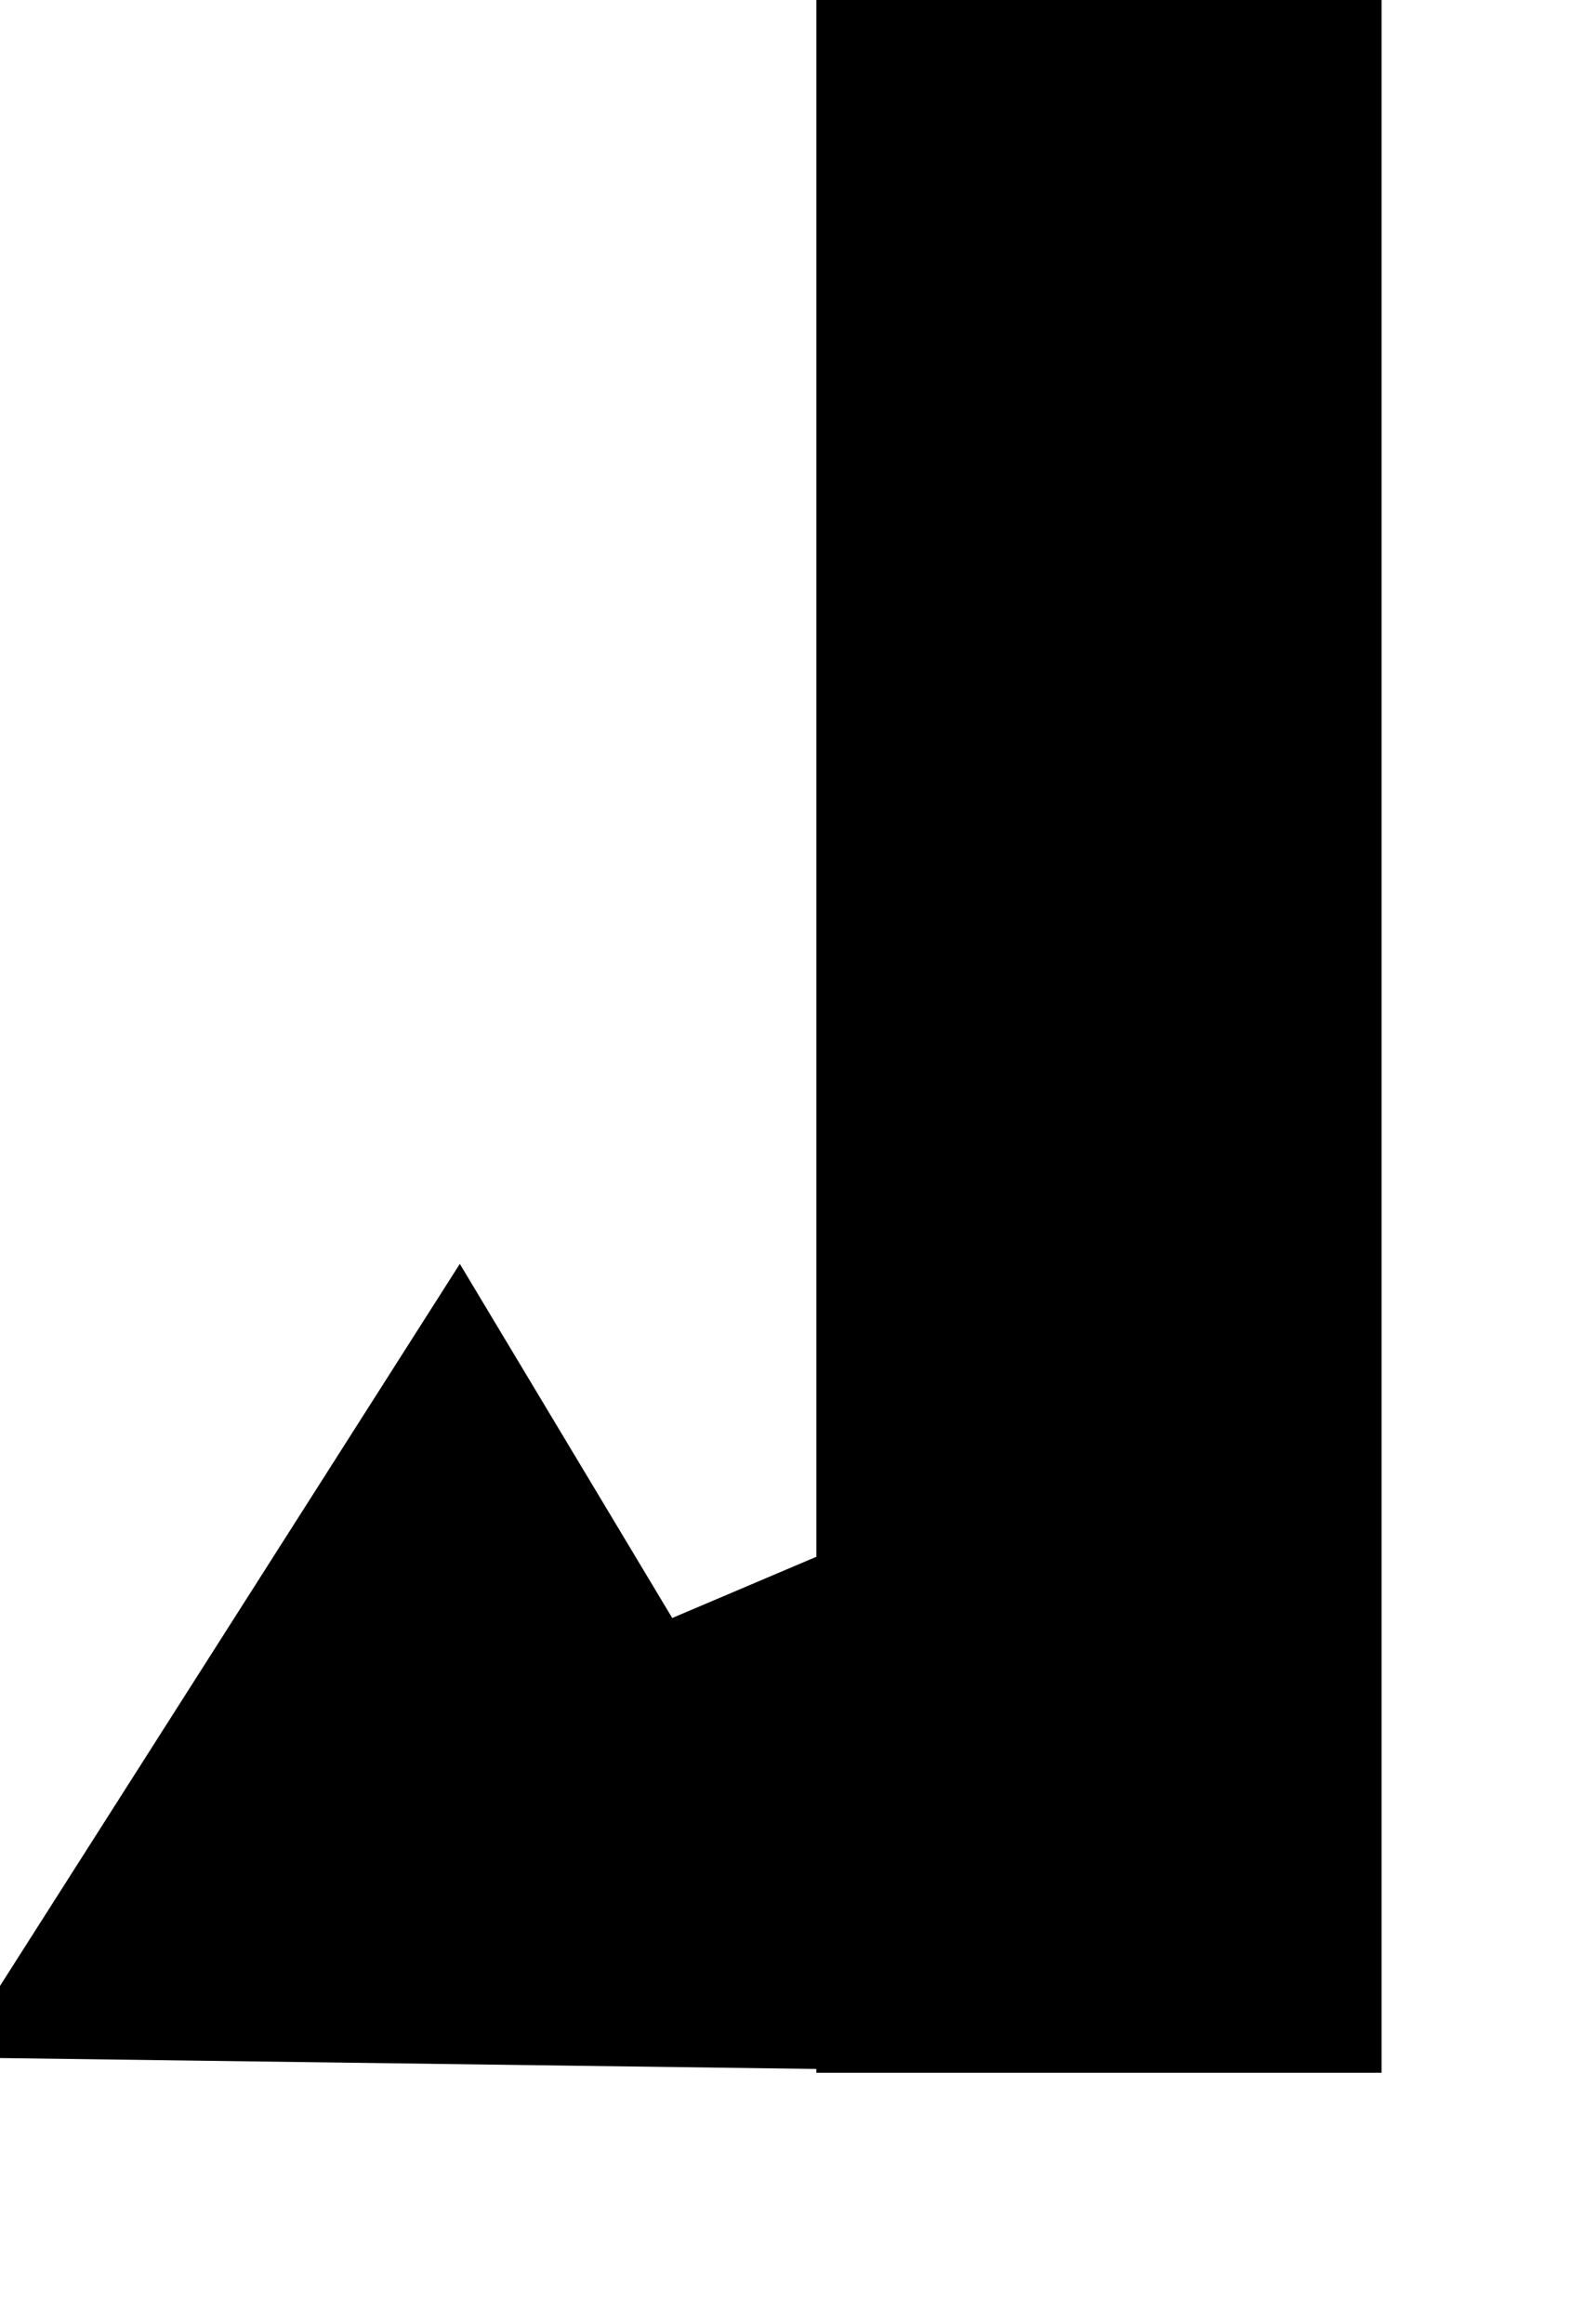 <svg width="25" height="37" viewBox="0 0 25 37" fill="none" xmlns="http://www.w3.org/2000/svg">
<rect x="0" y="0" width="25" height="37" fill="#808080" stroke="none"/>
<g clip-path="url(#clip0_2_14)">
<rect width="25" height="37" fill="white"/>
<rect x="13" width="9" height="33" fill="black"/>
<path d="M3.521 28.811L18.942 22.261L19.844 32.587L3.521 28.811Z" fill="black"/>
<path d="M7.322 20.122L15.028 32.967L-0.725 32.756L7.322 20.122Z" fill="black"/>
</g>
<defs>
<clipPath id="clip0_2_14">
<rect width="25" height="37" fill="white"/>
</clipPath>
</defs>
</svg>
